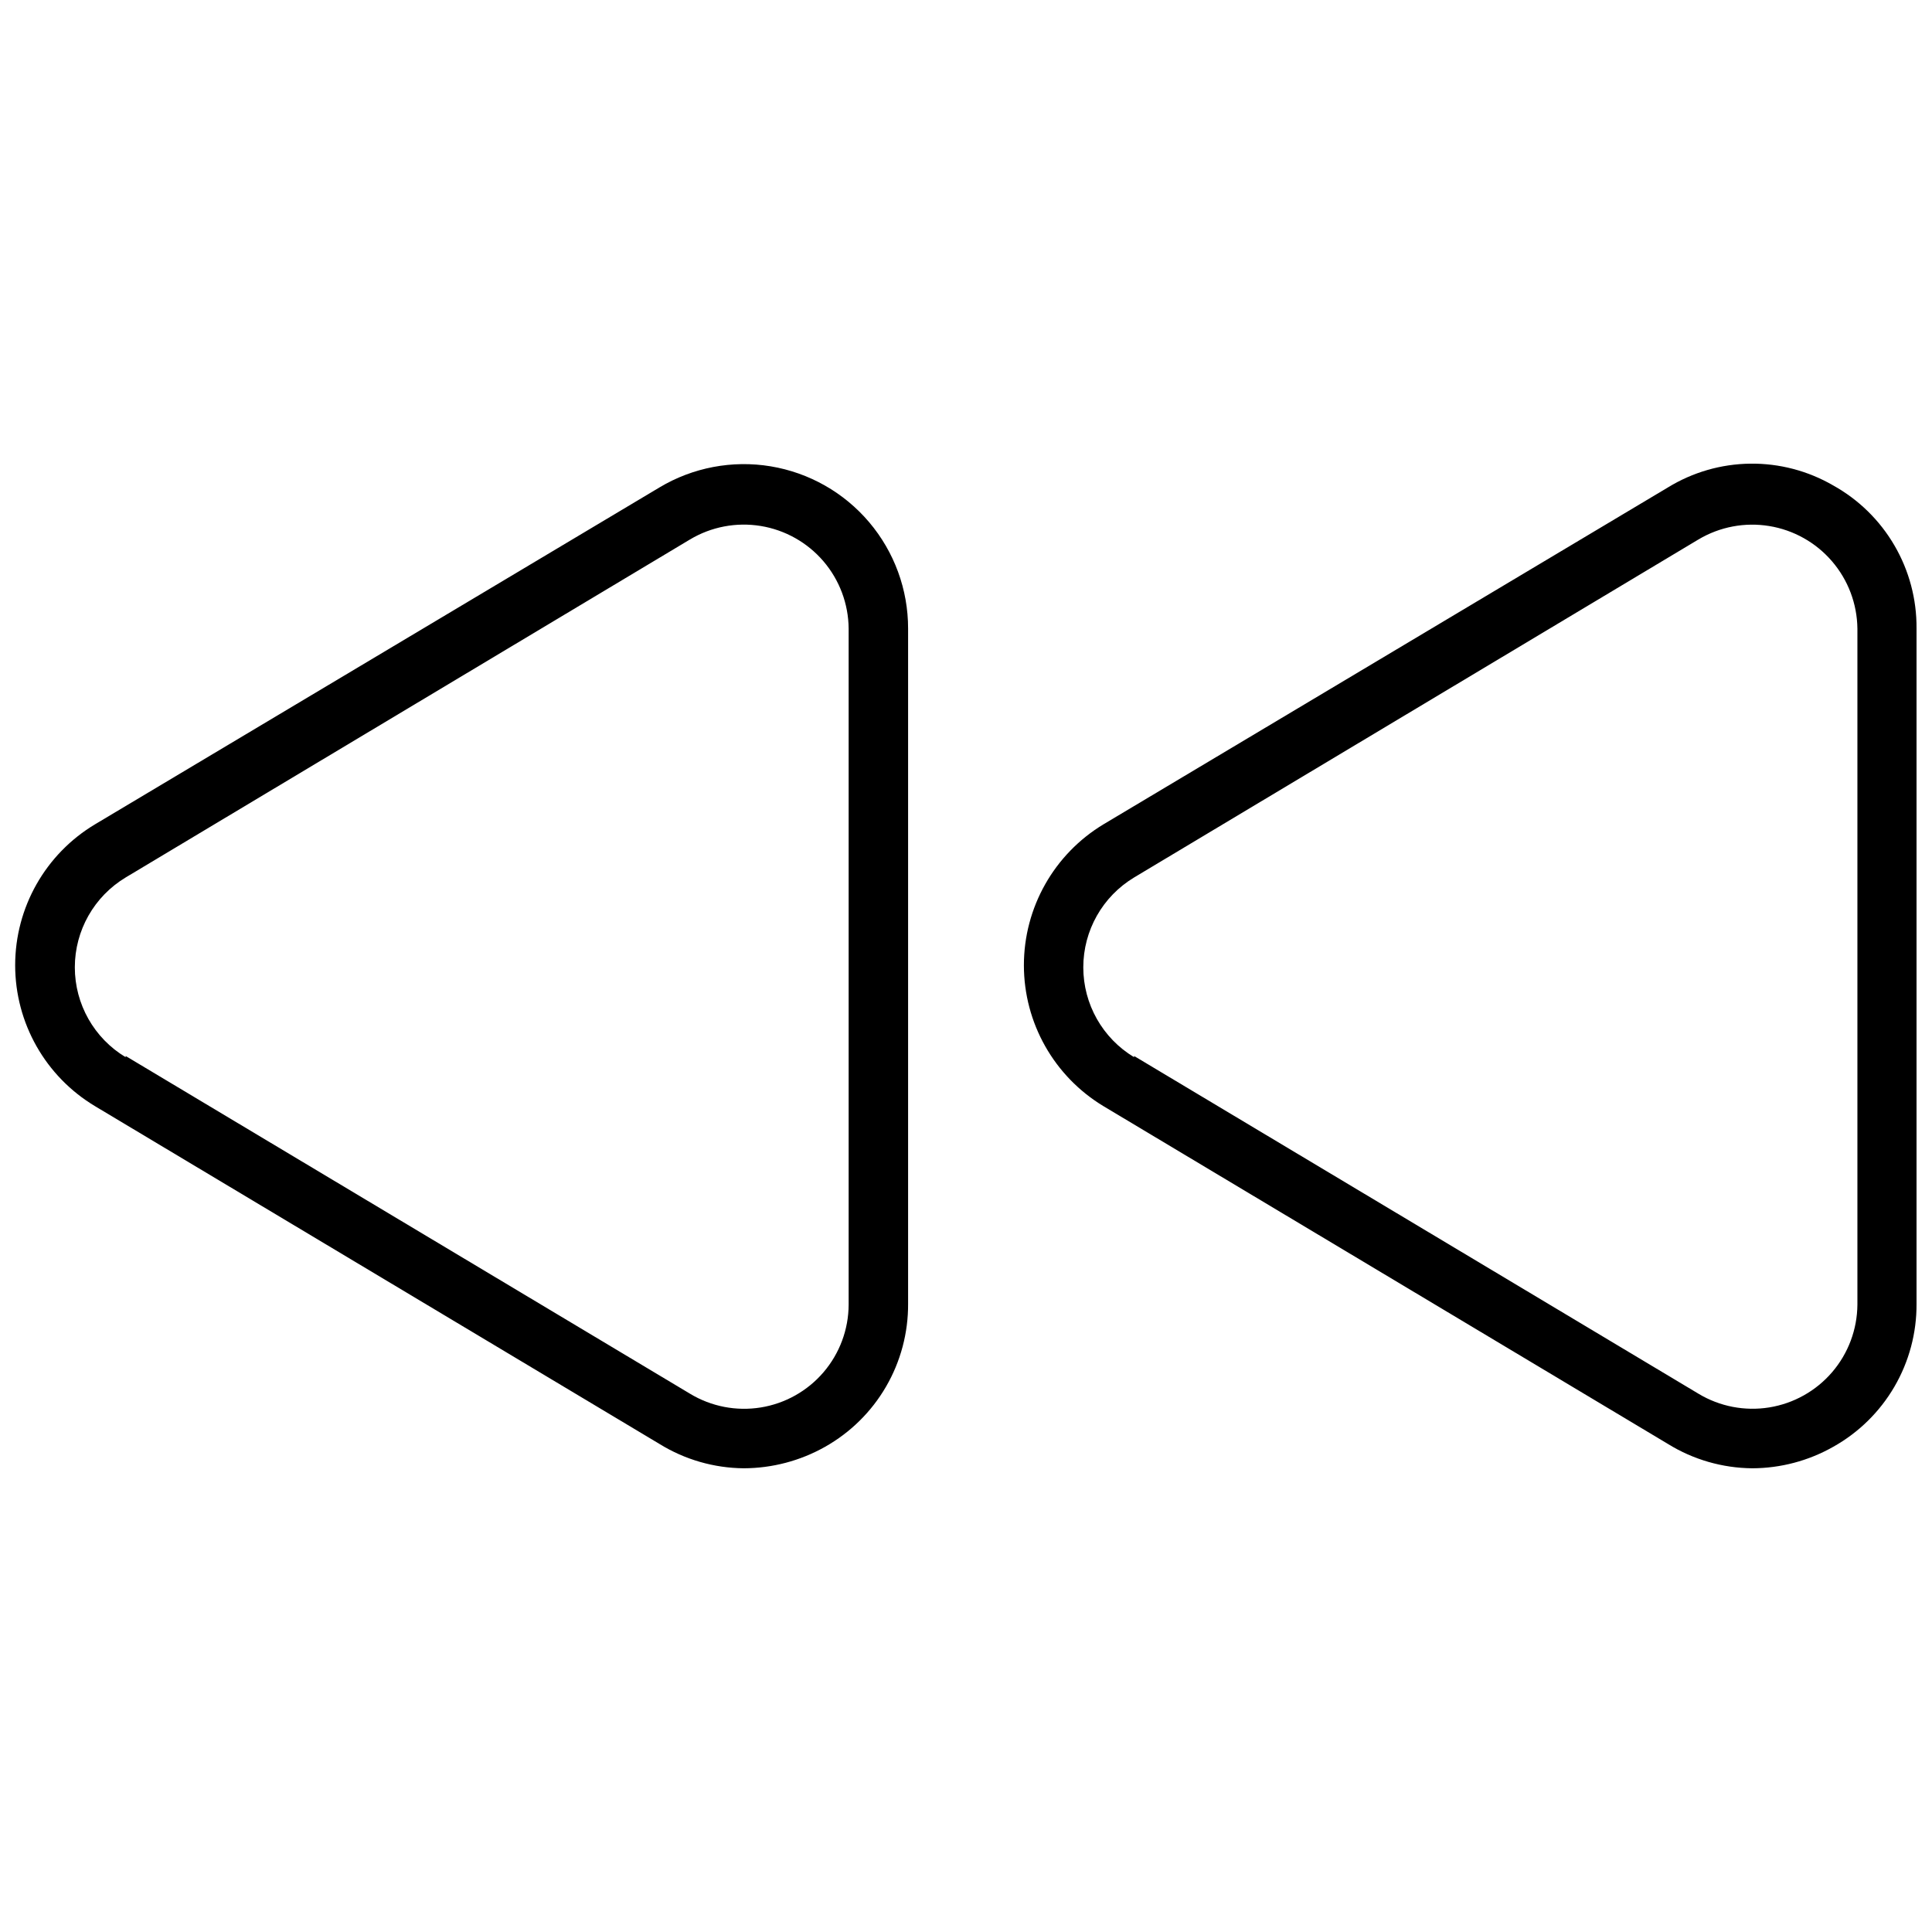 <?xml version="1.0" encoding="UTF-8"?>
<!-- Uploaded to: SVG Repo, www.svgrepo.com, Generator: SVG Repo Mixer Tools -->
<svg width="800px" height="800px" version="1.1" viewBox="144 144 512 512" xmlns="http://www.w3.org/2000/svg">
 <defs>
  <clipPath id="b">
   <path d="m148.09 267h236.91v267h-236.91z"/>
  </clipPath>
  <clipPath id="a">
   <path d="m415 266h236.9v268h-236.9z"/>
  </clipPath>
 </defs>
 <g>
  <g clip-path="url(#b)">
   <path d="m341.12 533.11c-7.902-0.066-15.637-2.297-22.359-6.453l-149.57-89.504h0.004c-13.137-7.863-21.176-22.047-21.176-37.355 0-15.309 8.039-29.488 21.176-37.352l149.57-89.27c8.855-5.297 19.301-7.281 29.48-5.594 10.18 1.691 19.426 6.938 26.094 14.812 6.668 7.871 10.324 17.855 10.316 28.176v178.93c0.047 7.715-1.973 15.305-5.848 21.977s-9.469 12.184-16.195 15.965c-6.562 3.695-13.961 5.644-21.488 5.668zm-163.82-109.26 149.57 89.504h-0.004c5.621 3.394 12.262 4.684 18.746 3.637 6.481-1.047 12.379-4.359 16.645-9.352 4.266-4.992 6.621-11.336 6.644-17.902v-179.16c-0.055-6.555-2.426-12.875-6.691-17.852-4.266-4.973-10.152-8.281-16.617-9.336-6.469-1.055-13.102 0.211-18.727 3.57l-149.57 89.582h0.004c-8.355 5.027-13.469 14.062-13.469 23.812s5.113 18.789 13.469 23.812z"/>
  </g>
  <g clip-path="url(#a)">
   <path d="m608.37 533.11c-7.902-0.066-15.637-2.297-22.355-6.453l-149.57-89.504c-13.094-7.894-21.102-22.066-21.102-37.355 0-15.289 8.008-29.461 21.102-37.352l149.57-89.27c6.566-4.027 14.102-6.207 21.809-6.301 7.703-0.098 15.289 1.891 21.957 5.75 6.762 3.75 12.383 9.254 16.273 15.934 3.894 6.676 5.914 14.281 5.848 22.012v178.93c0.051 7.727-1.977 15.324-5.867 21.996-3.894 6.676-9.504 12.184-16.254 15.945-6.531 3.695-13.906 5.648-21.41 5.668zm-163.82-109.26 149.57 89.504h-0.004c5.629 3.387 12.277 4.672 18.762 3.625 6.484-1.051 12.387-4.359 16.664-9.348 4.273-4.984 6.644-11.324 6.691-17.895v-179.16c-0.078-6.559-2.465-12.875-6.742-17.844-4.273-4.969-10.164-8.273-16.633-9.328-6.473-1.059-13.105 0.203-18.742 3.555l-149.57 89.582h0.004c-8.355 5.027-13.465 14.062-13.465 23.812s5.109 18.789 13.465 23.812z"/>
  </g>
 </g>
</svg>